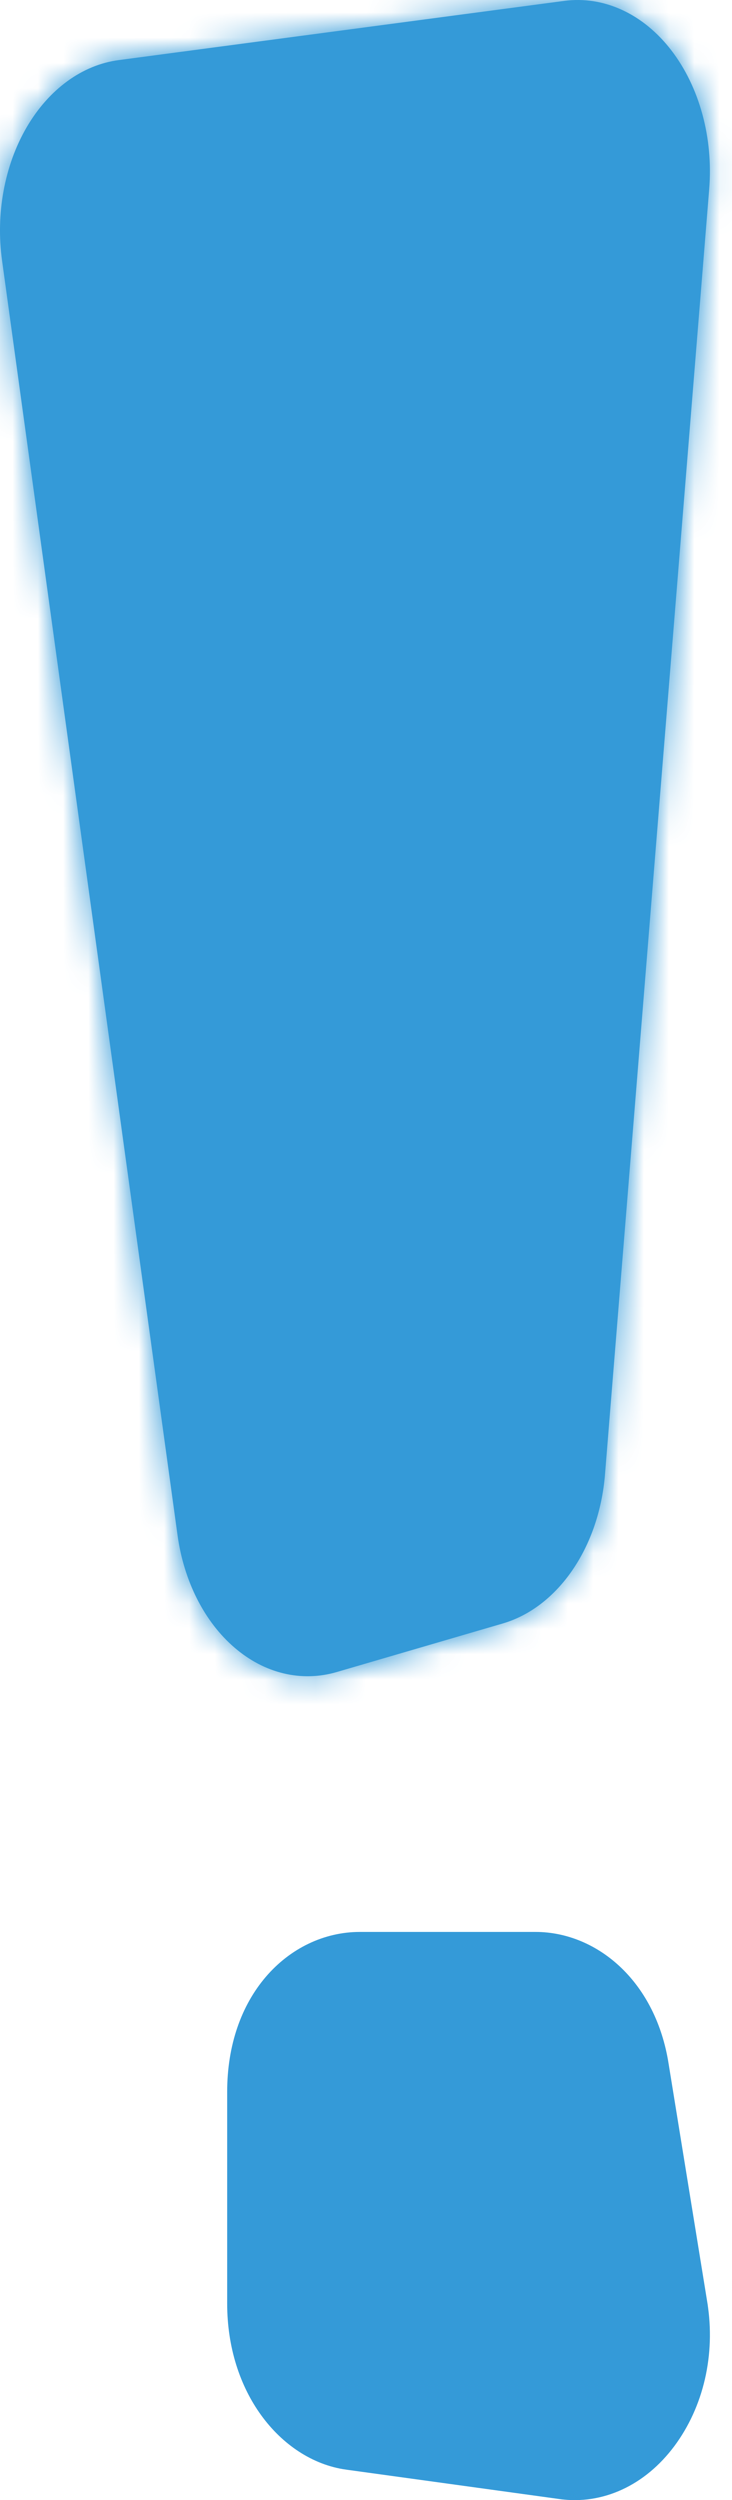<?xml version="1.0" encoding="UTF-8"?> <svg xmlns="http://www.w3.org/2000/svg" width="29" height="99" viewBox="0 0 29 99" fill="none"> <mask id="path-1-inside-1_1_483" fill="white"> <path d="M26.597 1.994C25.484 0.546 23.923 -0.172 22.354 0.035L4.703 2.38C3.254 2.571 1.93 3.538 1.054 5.044C0.178 6.551 -0.175 8.464 0.082 10.319L7.033 60.785C7.282 62.607 8.1 64.221 9.291 65.242C10.479 66.267 11.945 66.616 13.34 66.209L19.912 64.288C22.105 63.648 23.736 61.27 23.969 58.378L28.096 7.493C28.262 5.459 27.71 3.442 26.597 1.994Z"></path> </mask> <path d="M26.597 1.994C25.484 0.546 23.923 -0.172 22.354 0.035L4.703 2.38C3.254 2.571 1.93 3.538 1.054 5.044C0.178 6.551 -0.175 8.464 0.082 10.319L7.033 60.785C7.282 62.607 8.1 64.221 9.291 65.242C10.479 66.267 11.945 66.616 13.34 66.209L19.912 64.288C22.105 63.648 23.736 61.27 23.969 58.378L28.096 7.493C28.262 5.459 27.71 3.442 26.597 1.994Z" fill="#349AD8"></path> <path d="M22.354 0.035L21.959 -2.939L21.96 -2.939L22.354 0.035ZM4.703 2.38L5.099 5.354L5.095 5.354L4.703 2.38ZM0.082 10.319L3.054 9.907L3.054 9.91L0.082 10.319ZM7.033 60.785L10.005 60.376L10.005 60.379L7.033 60.785ZM9.291 65.242L11.243 62.964L11.252 62.971L9.291 65.242ZM13.34 66.209L14.181 69.089L14.179 69.089L13.34 66.209ZM19.912 64.288L19.07 61.408L19.073 61.408L19.912 64.288ZM23.969 58.378L20.979 58.138L20.979 58.135L23.969 58.378ZM28.096 7.493L25.106 7.25L25.106 7.249L28.096 7.493ZM24.218 3.822C23.642 3.072 23.077 2.966 22.747 3.009L21.96 -2.939C24.769 -3.31 27.327 -1.981 28.976 0.166L24.218 3.822ZM22.749 3.009L5.099 5.354L4.308 -0.594L21.959 -2.939L22.749 3.009ZM5.095 5.354C4.75 5.4 4.157 5.676 3.647 6.553L-1.54 3.536C-0.297 1.4 1.759 -0.258 4.312 -0.594L5.095 5.354ZM3.647 6.553C3.134 7.435 2.881 8.664 3.054 9.907L-2.889 10.732C-3.232 8.264 -2.778 5.666 -1.54 3.536L3.647 6.553ZM3.054 9.91L10.005 60.376L4.061 61.194L-2.89 10.729L3.054 9.91ZM10.005 60.379C10.173 61.605 10.704 62.502 11.243 62.964L7.34 67.52C5.496 65.941 4.391 63.608 4.06 61.191L10.005 60.379ZM11.252 62.971C11.74 63.392 12.167 63.426 12.5 63.329L14.179 69.089C11.722 69.806 9.218 69.142 7.331 67.513L11.252 62.971ZM12.498 63.33L19.07 61.408L20.754 67.167L14.181 69.089L12.498 63.33ZM19.073 61.408C19.71 61.222 20.812 60.21 20.979 58.138L26.959 58.618C26.661 62.331 24.499 66.075 20.752 67.168L19.073 61.408ZM20.979 58.135L25.106 7.25L31.086 7.736L26.959 58.62L20.979 58.135ZM25.106 7.249C25.219 5.868 24.825 4.612 24.218 3.822L28.976 0.166C30.595 2.273 31.305 5.05 31.086 7.737L25.106 7.249Z" fill="#349AD8" mask="url(#path-1-inside-1_1_483)"></path> <path d="M25.004 81.935L25.004 81.933C24.593 79.378 22.875 78 21.217 78H14.255C12.358 78 10.5 79.747 10.5 82.836V91.213C10.5 94.109 12.189 96.069 13.922 96.307L13.923 96.307L22.384 97.473L22.385 97.473C23.458 97.621 24.627 97.15 25.513 95.965C26.41 94.759 26.814 93.107 26.541 91.408C26.541 91.408 26.541 91.407 26.541 91.407L25.004 81.935Z" fill="#349AD8" stroke="#349AD8" stroke-width="3"></path> </svg> 